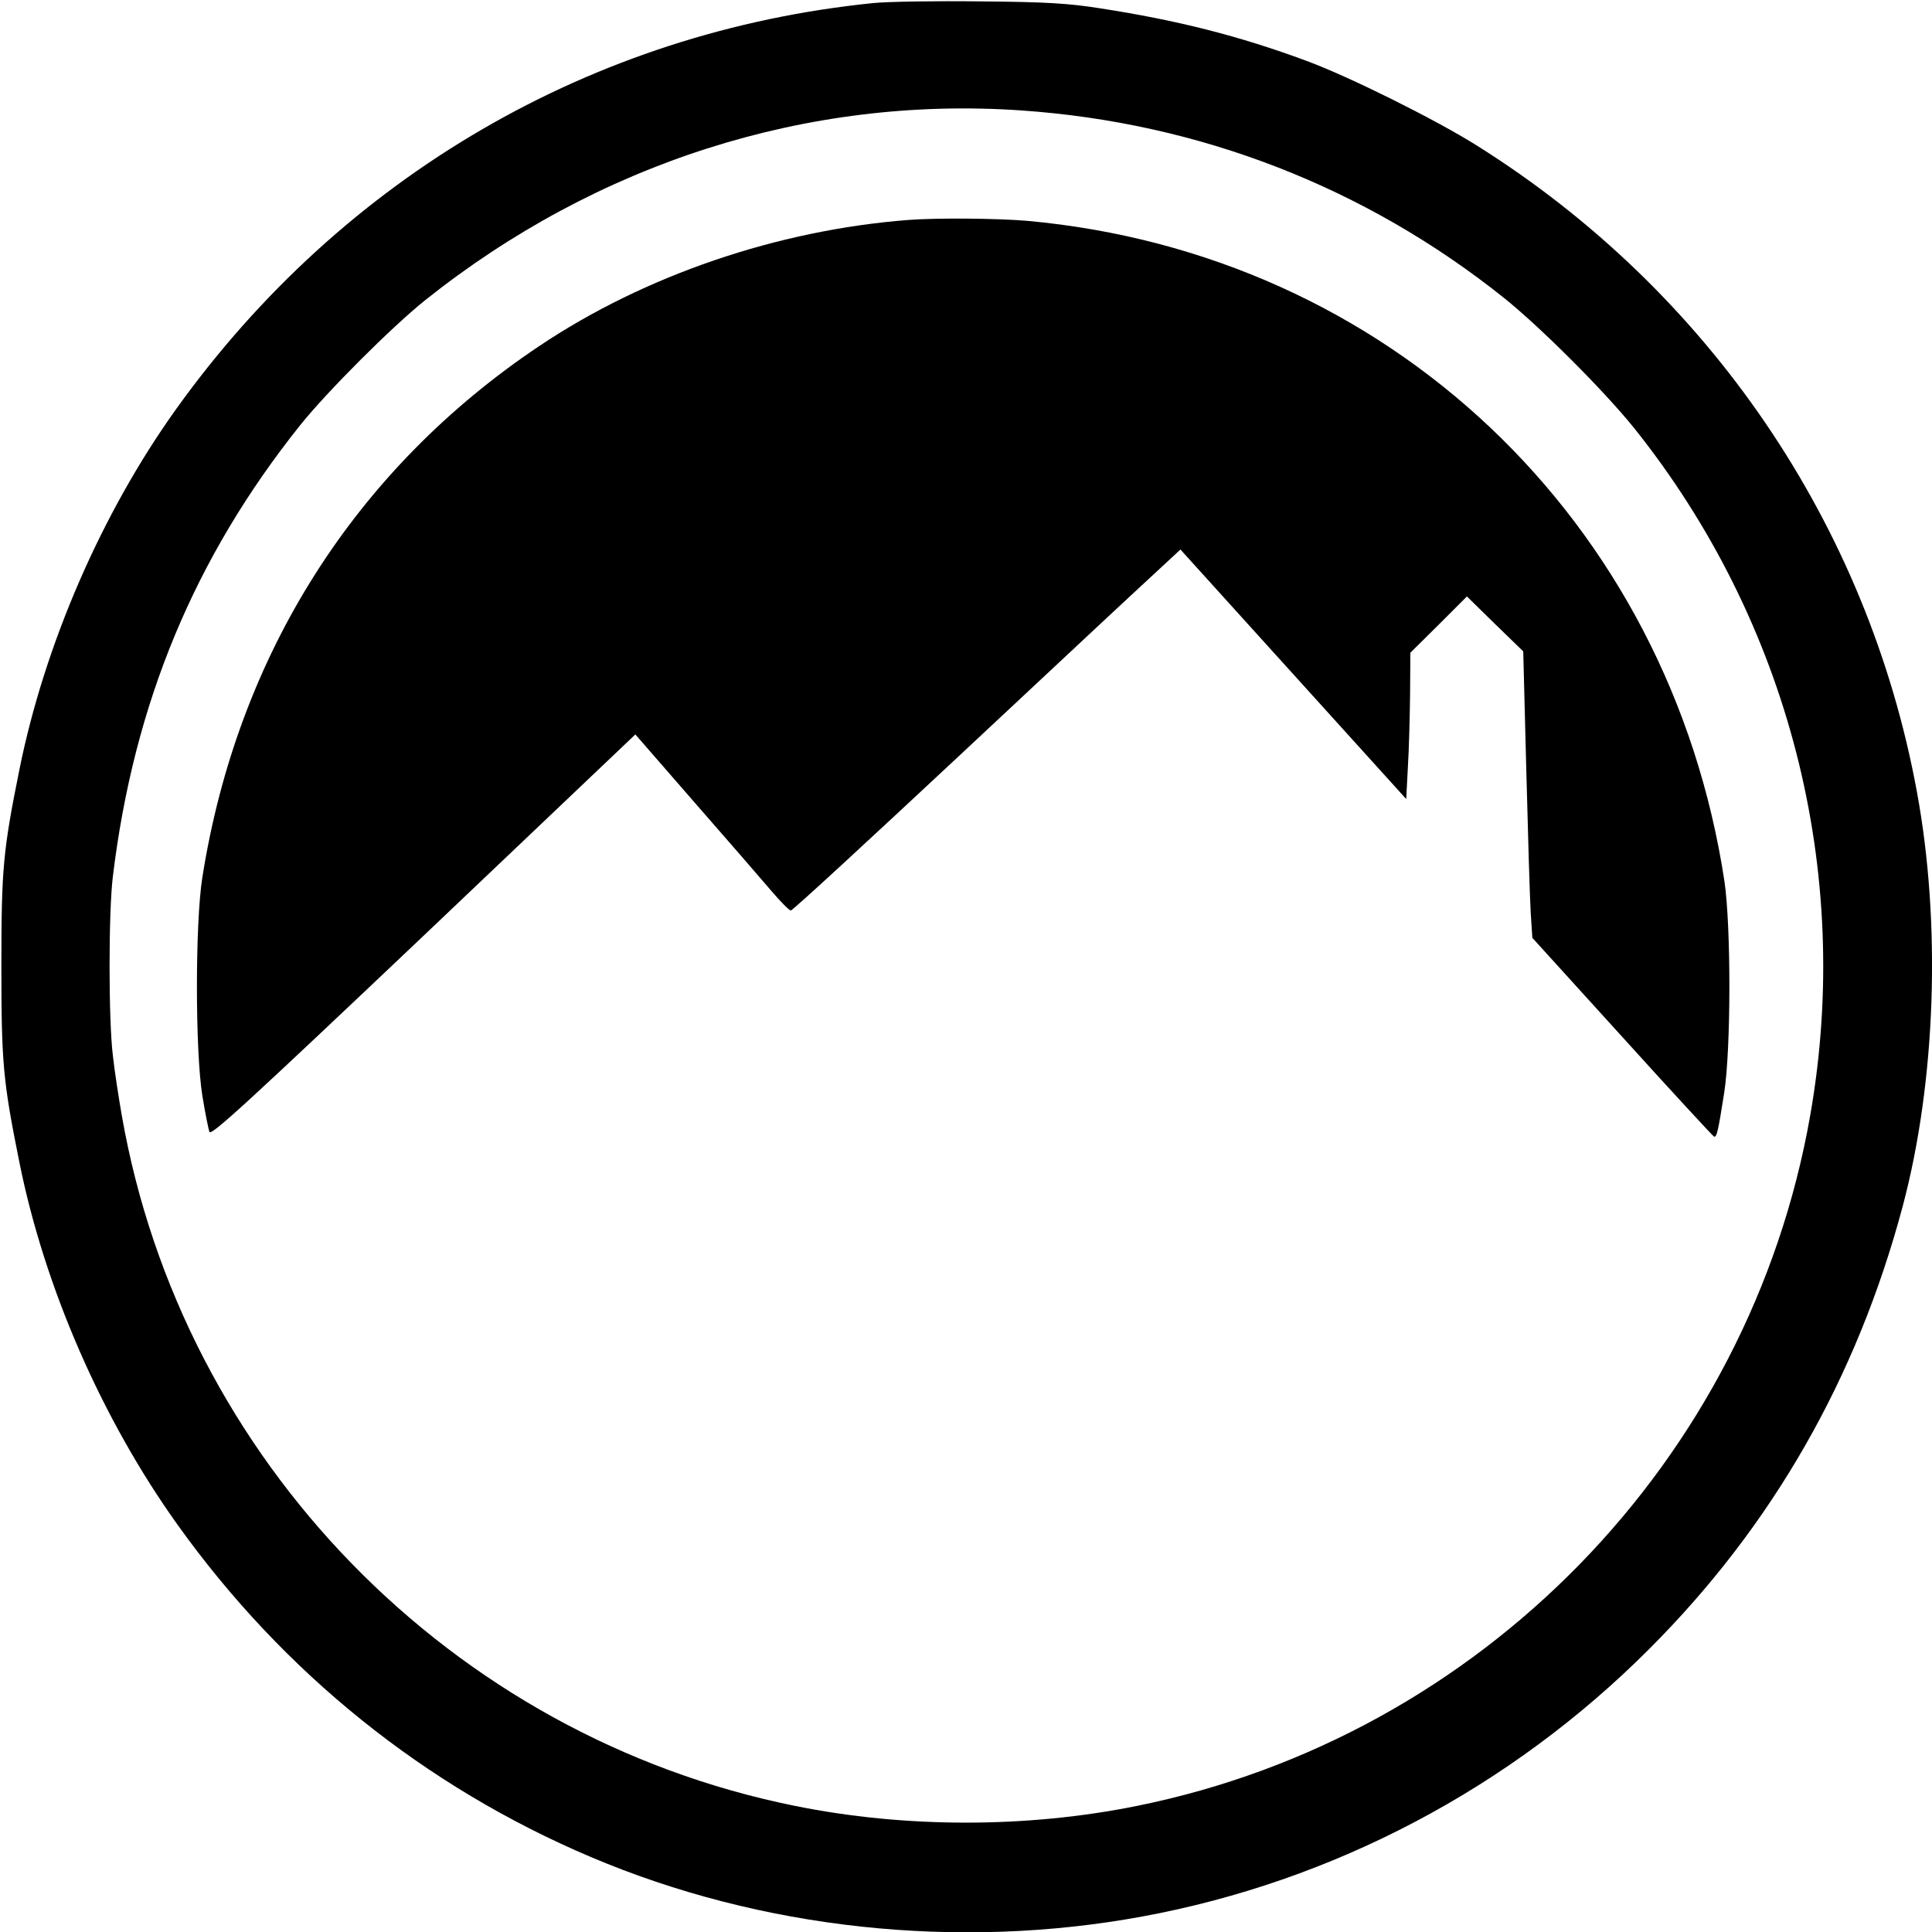 <?xml version="1.0" standalone="no"?>
<!DOCTYPE svg PUBLIC "-//W3C//DTD SVG 20010904//EN"
 "http://www.w3.org/TR/2001/REC-SVG-20010904/DTD/svg10.dtd">
<svg version="1.0" xmlns="http://www.w3.org/2000/svg"
 width="700pt" height="700pt" viewBox="0 0 700 700"
 preserveAspectRatio="xMidYMid meet">
<g transform="translate(0,700) scale(0.1,-0.1)"
fill="#000000" stroke="none">
<path d="M3165 6989 c-1020 -103 -1924 -630 -2526 -1470 -271 -378 -478 -856
-569 -1309 -59 -293 -65 -358 -65 -710 0 -352 6 -417 65 -710 91 -454 299
-931 573 -1314 384 -537 896 -949 1497 -1204 617 -262 1329 -339 1998 -216
692 127 1335 466 1837 969 447 447 753 982 919 1605 120 451 140 1023 51 1503
-178 967 -754 1812 -1593 2339 -151 95 -463 250 -617 307 -245 91 -471 148
-750 191 -114 18 -195 23 -435 25 -162 2 -335 -1 -385 -6z m533 -389 c647 -44
1249 -278 1752 -680 133 -107 360 -334 470 -470 561 -701 794 -1606 639 -2490
-219 -1252 -1193 -2251 -2439 -2503 -399 -81 -841 -81 -1240 0 -1245 251
-2221 1253 -2439 2503 -11 63 -26 160 -32 215 -16 129 -16 521 0 650 76 626
295 1154 679 1635 98 122 330 354 452 452 623 497 1386 741 2158 688z"/>
<path d="M3290 6203 c-474 -37 -954 -201 -1335 -456 -668 -447 -1095 -1120
-1222 -1927 -26 -165 -26 -626 0 -789 10 -62 22 -122 26 -132 5 -16 138 106
775 710 l768 730 215 -247 c119 -136 243 -279 277 -319 33 -39 66 -72 71 -72
6 -1 282 254 615 565 333 311 648 606 701 654 l96 89 409 -452 409 -452 6 115
c4 63 7 183 8 265 l1 150 103 102 102 102 102 -100 102 -99 11 -428 c6 -235
13 -468 16 -518 l6 -92 325 -358 c179 -198 329 -360 333 -362 10 -4 15 18 37
158 25 160 25 604 1 767 -199 1309 -1219 2275 -2528 2393 -107 9 -327 11 -430
3z"/>
</g>
</svg>
